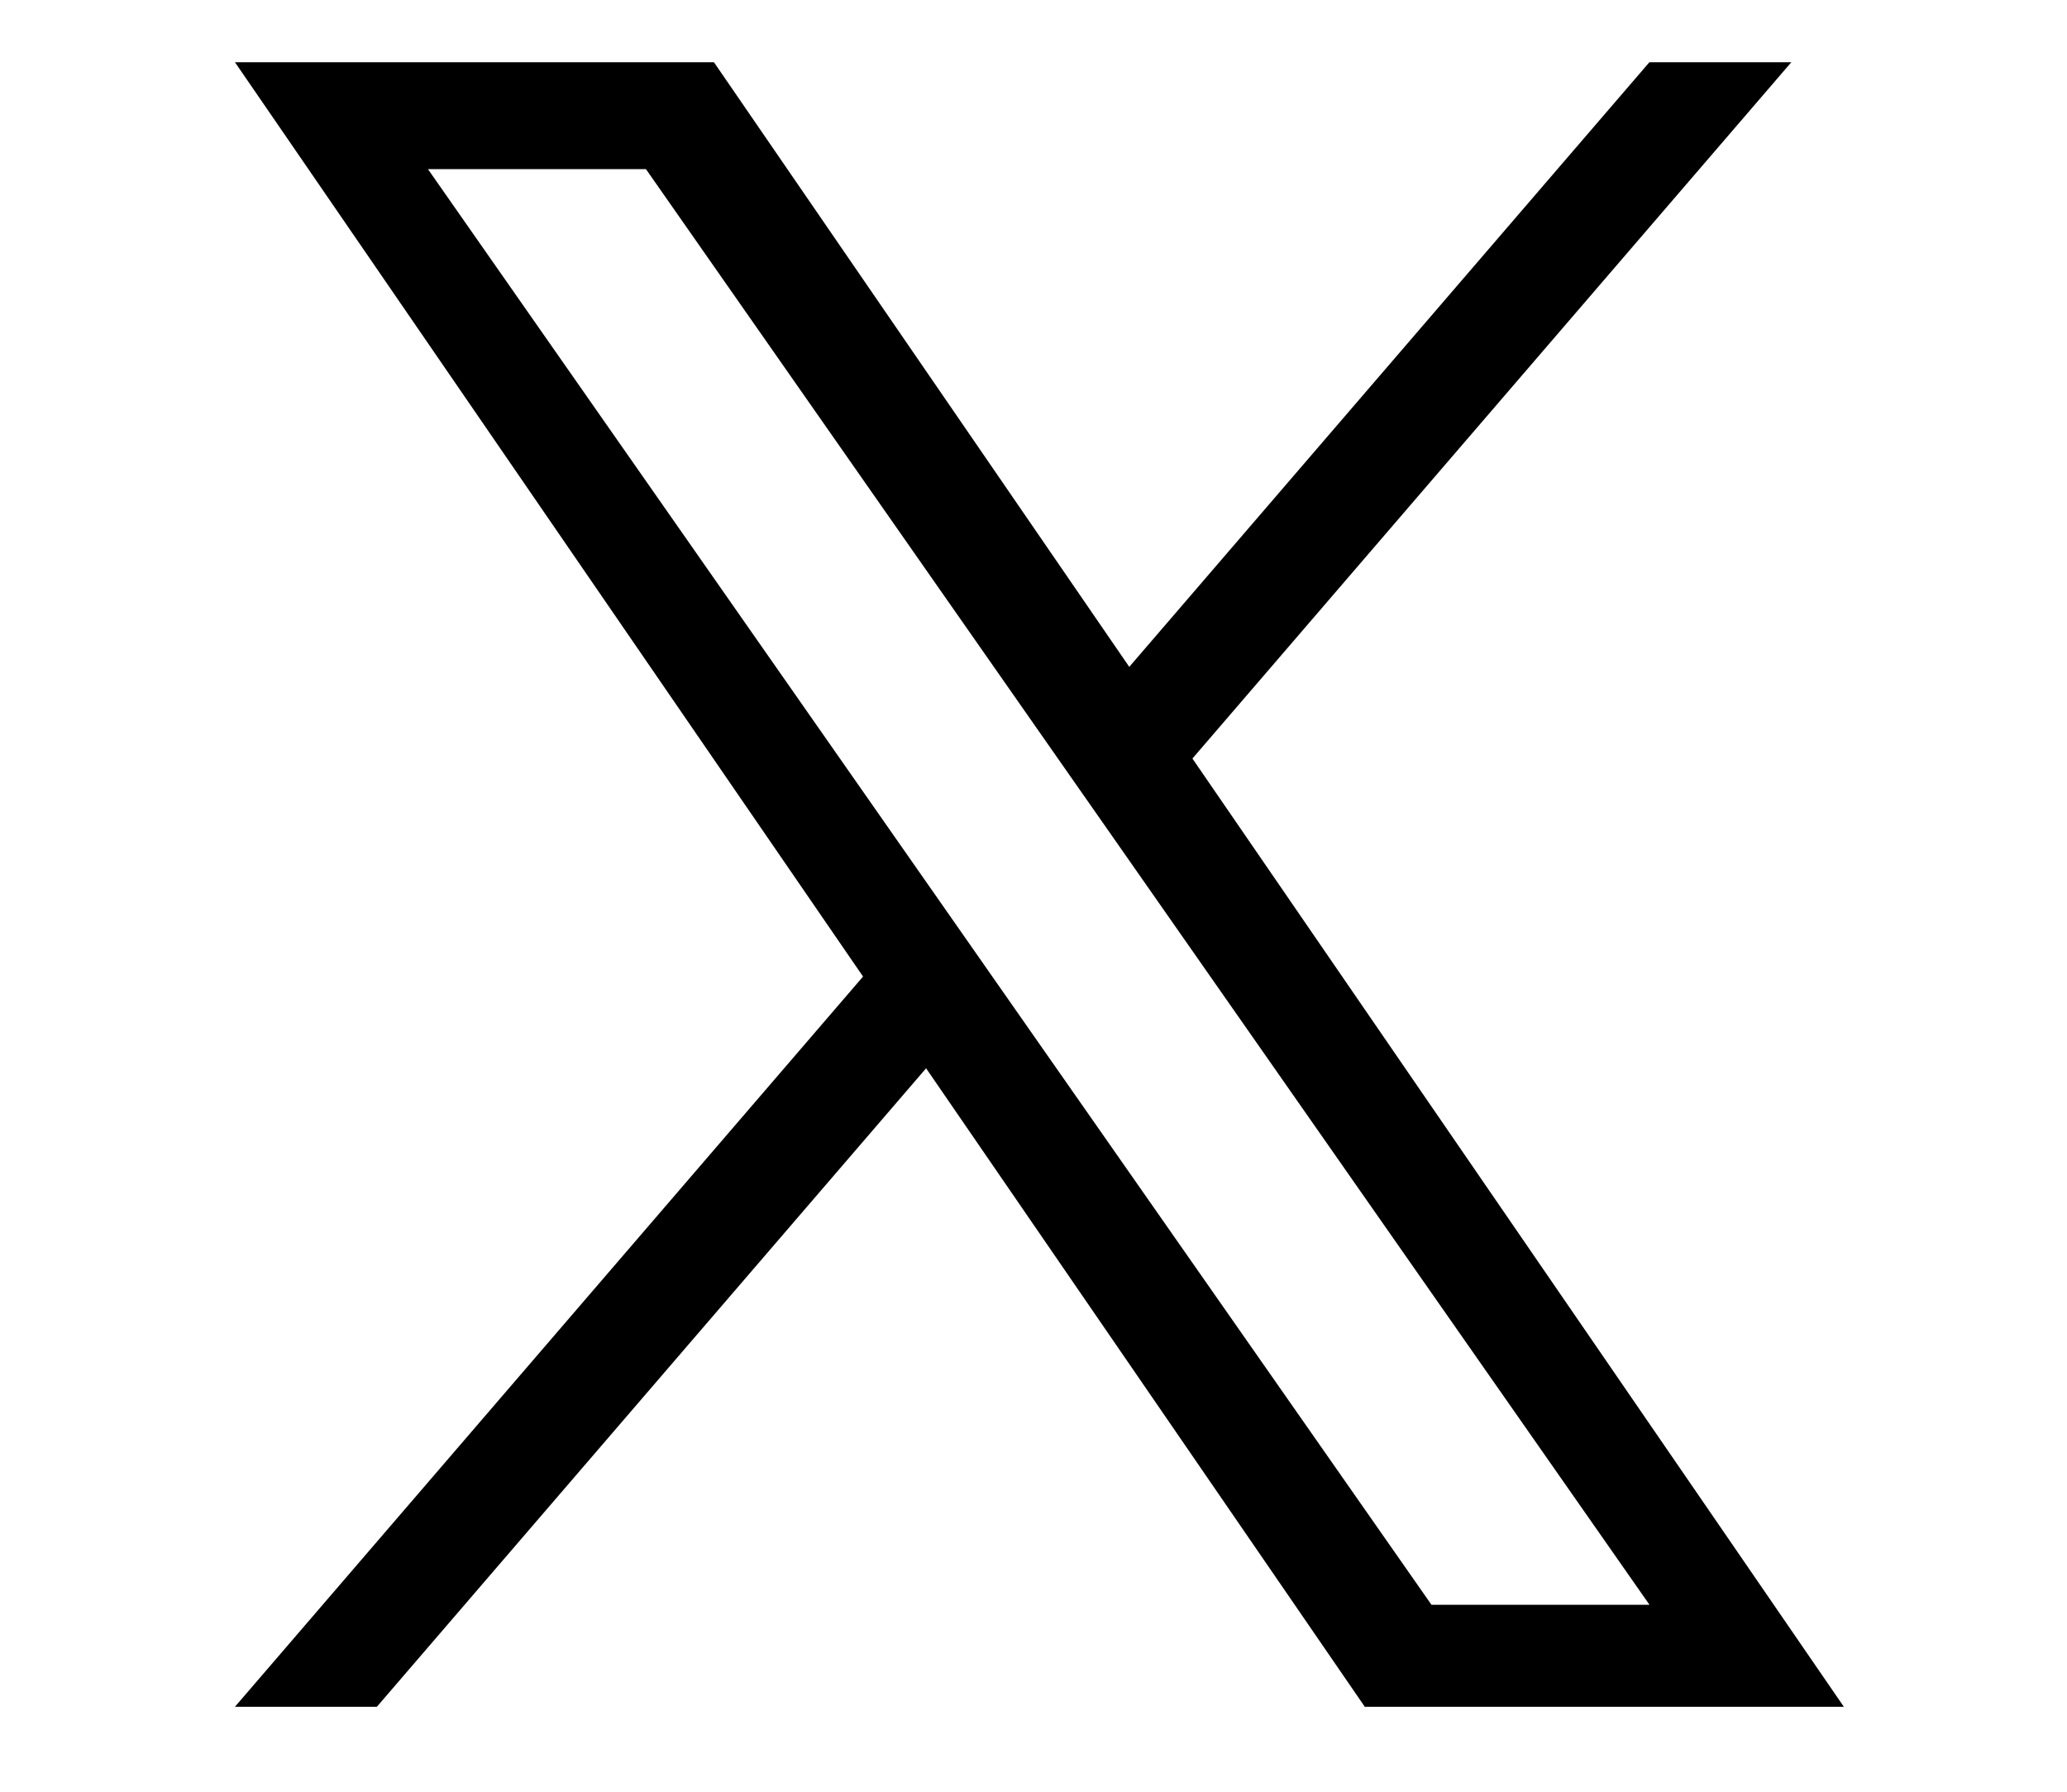 <svg xmlns="http://www.w3.org/2000/svg" width="30" height="26" fill="none"><g clip-path="url(#a)"><path fill="#000" d="M17.306 11.008 25.999.903h-2.06L16.39 9.677 10.362.903H3.41l9.116 13.268L3.41 24.767h2.06l7.971-9.265 6.367 9.265h6.953l-9.454-13.759Zm-2.822 3.28-.924-1.322L6.211 2.454h3.164l5.931 8.484.924 1.321 7.71 11.028h-3.164l-6.292-8.999Z"/></g><defs><clipPath id="a"><path fill="#fff" d="M0 .812h30v24.376H0z"/></clipPath></defs></svg>